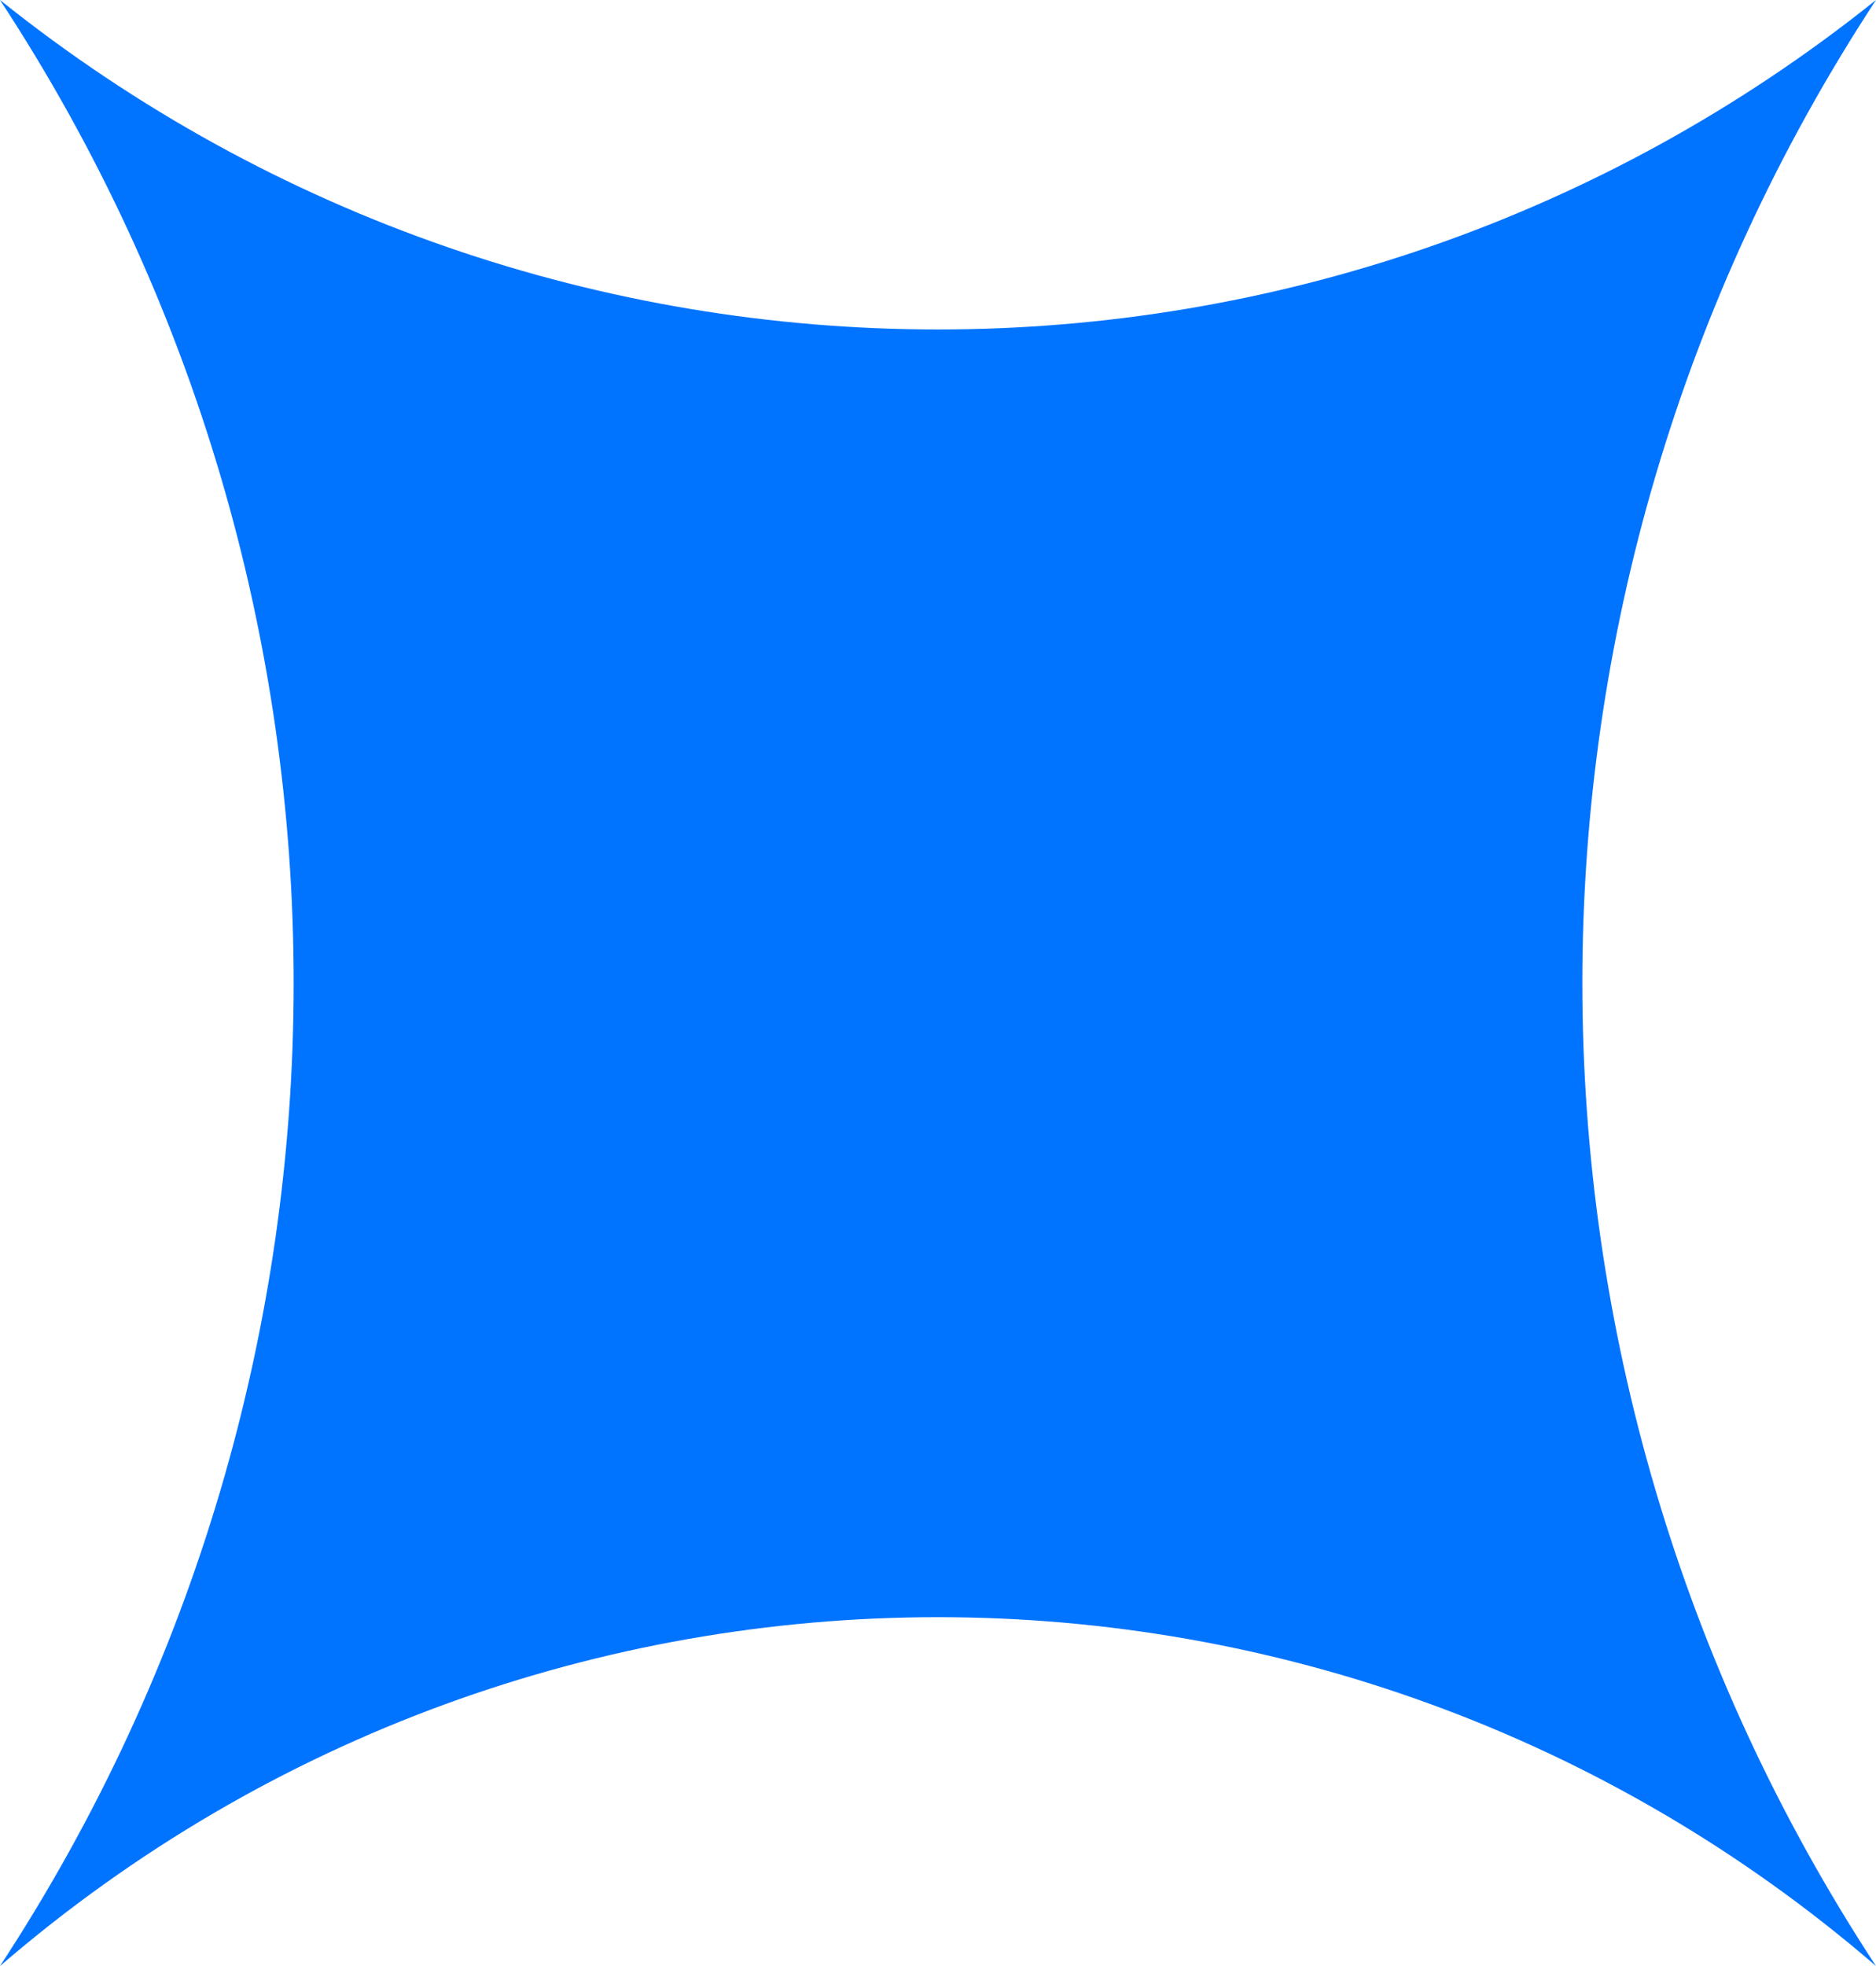<svg width="21" height="22" viewBox="0 0 21 22" fill="none" xmlns="http://www.w3.org/2000/svg">
<path d="M0 -0C6.137 4.916 14.863 4.916 21 -0V-0C16.617 6.678 16.617 15.321 21 22C14.967 16.795 6.033 16.795 0 22C4.383 15.321 4.383 6.678 0 -0V-0Z" fill="#0073FF"/>
</svg>
